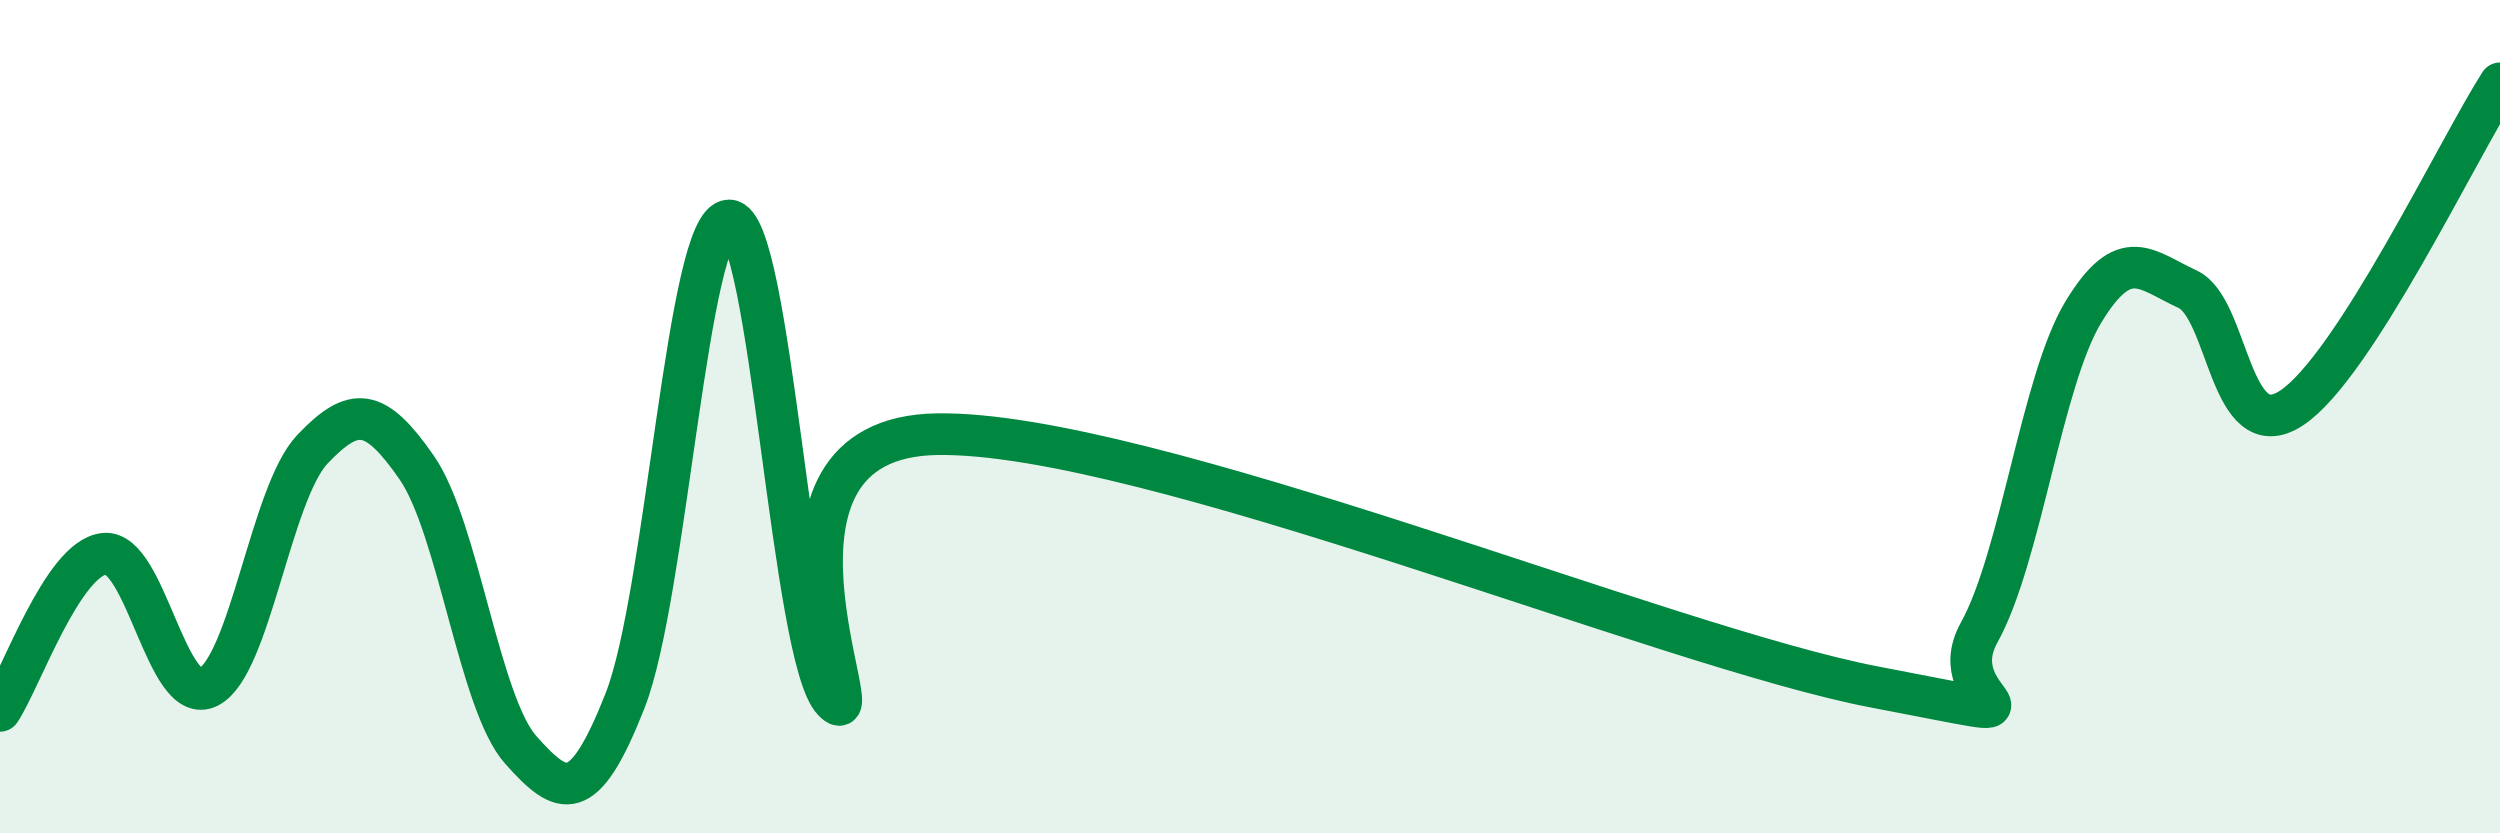 
    <svg width="60" height="20" viewBox="0 0 60 20" xmlns="http://www.w3.org/2000/svg">
      <path
        d="M 0,17.06 C 0.5,16.31 1.5,13.4 2.5,13.29 C 3.5,13.18 4,16.99 5,16.49 C 6,15.99 6.5,11.83 7.5,10.78 C 8.5,9.73 9,9.78 10,11.22 C 11,12.66 11.5,16.88 12.5,18 C 13.5,19.12 14,19.36 15,16.82 C 16,14.28 16.5,5.29 17.5,5.29 C 18.5,5.29 19,15.79 20,16.82 C 21,17.85 17.5,10.49 22.5,10.42 C 27.5,10.35 40,15.54 45,16.49 C 50,17.44 46.5,16.98 47.5,15.18 C 48.5,13.38 49,9.14 50,7.49 C 51,5.84 51.5,6.48 52.5,6.94 C 53.5,7.4 53.5,10.78 55,9.79 C 56.5,8.8 59,3.56 60,2L60 20L0 20Z"
        fill="#008740"
        opacity="0.1"
        stroke-linecap="round"
        stroke-linejoin="round"
      />
      <path
        d="M 0,17.06 C 0.5,16.31 1.5,13.4 2.5,13.29 C 3.5,13.18 4,16.99 5,16.49 C 6,15.99 6.5,11.83 7.5,10.78 C 8.5,9.73 9,9.78 10,11.22 C 11,12.66 11.5,16.88 12.5,18 C 13.5,19.12 14,19.36 15,16.82 C 16,14.28 16.5,5.29 17.5,5.29 C 18.5,5.29 19,15.79 20,16.82 C 21,17.85 17.5,10.49 22.5,10.42 C 27.5,10.35 40,15.54 45,16.49 C 50,17.44 46.5,16.98 47.5,15.18 C 48.5,13.38 49,9.14 50,7.49 C 51,5.84 51.5,6.48 52.5,6.94 C 53.5,7.4 53.5,10.78 55,9.79 C 56.5,8.8 59,3.56 60,2"
        stroke="#008740"
        stroke-width="1"
        fill="none"
        stroke-linecap="round"
        stroke-linejoin="round"
      />
    </svg>
  